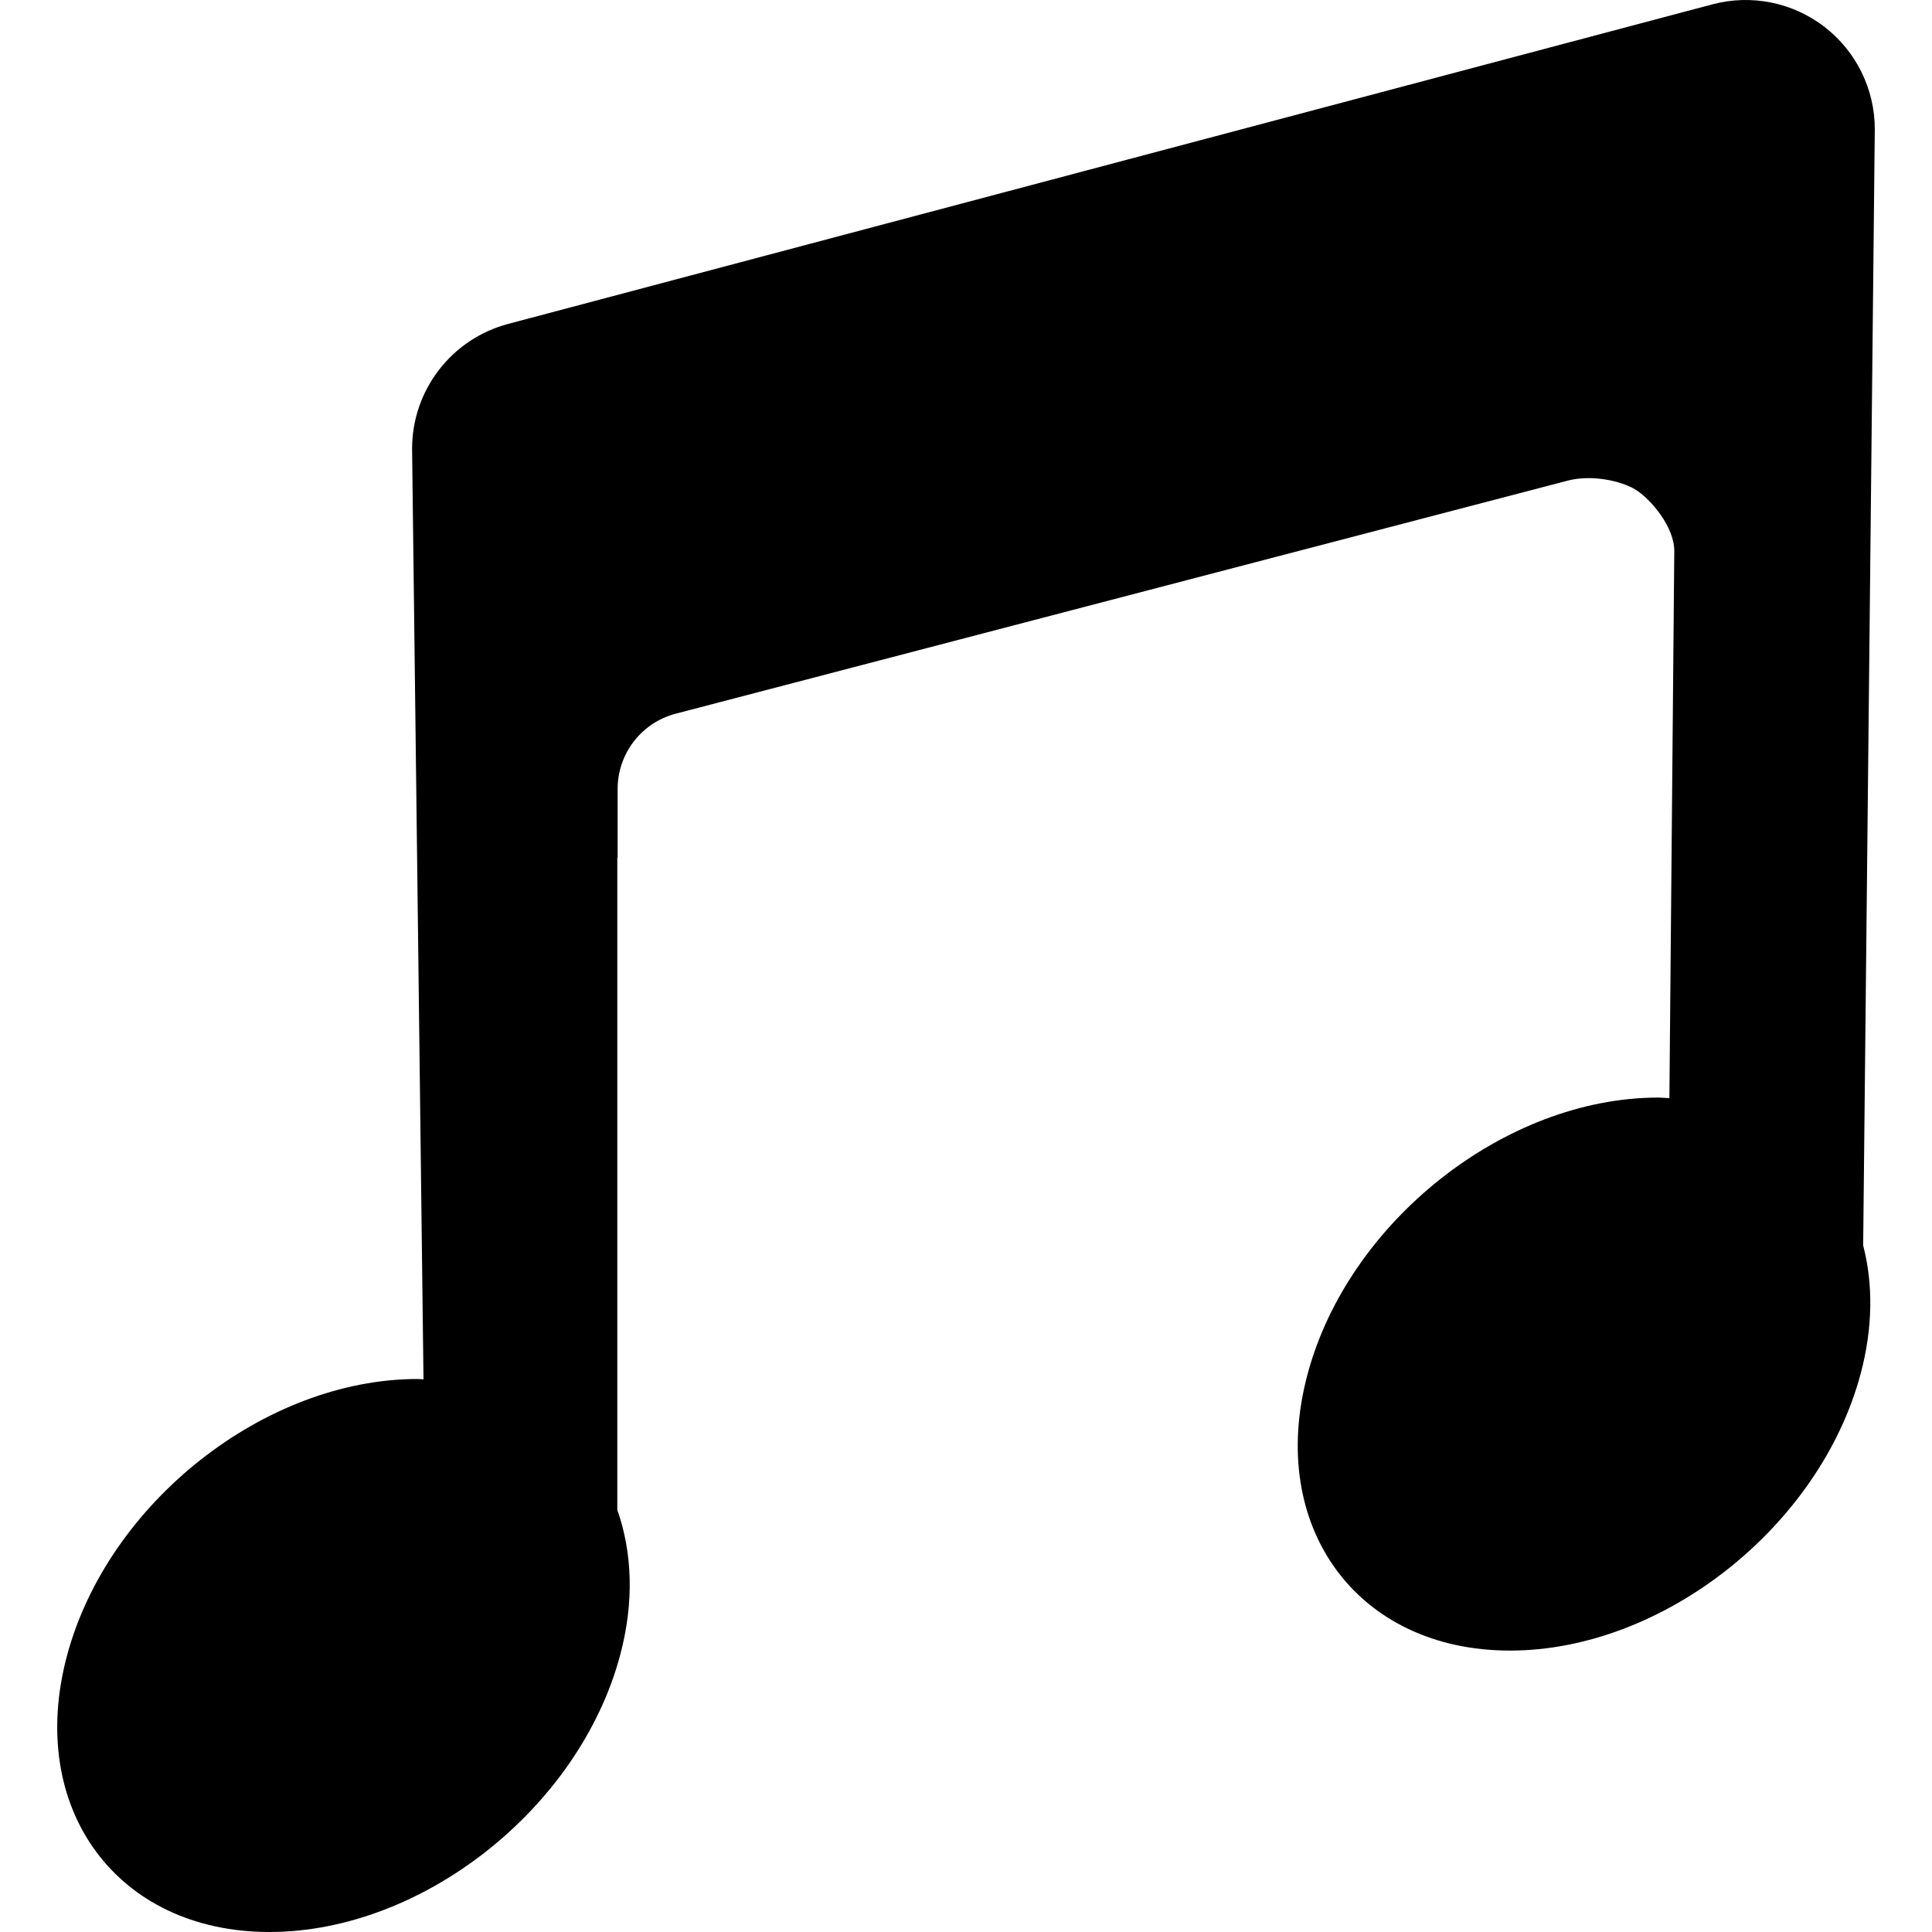 <?xml version="1.0" encoding="iso-8859-1"?>
<!-- Uploaded to: SVG Repo, www.svgrepo.com, Generator: SVG Repo Mixer Tools -->
<svg fill="#000000" height="800px" width="800px" version="1.1" id="Capa_1" xmlns="http://www.w3.org/2000/svg" xmlns:xlink="http://www.w3.org/1999/xlink" 
	 viewBox="0 0 63.49 63.49" xml:space="preserve">
<g>
	<path d="M55.021,18.105c0-0.791-0.771-1.708-1.283-2.02c-0.477-0.289-1.438-0.492-2.209-0.293l-29.324,7.662
		c-1.124,0.294-1.908,1.309-1.908,2.472v2.259l-0.011,0.003v21.431c0.491,1.392,0.562,3.026,0.09,4.785
		c-1.345,5.019-6.503,9.086-11.521,9.086c-5.02,0-7.996-4.067-6.652-9.086c1.345-5.021,6.504-9.087,11.521-9.087
		c0.066,0,0.129,0.009,0.193,0.011l-0.375-30.58c0-1.926,1.295-3.609,3.156-4.103L56.276,0.142c1.276-0.338,2.633-0.064,3.677,0.738
		c1.045,0.805,1.657,2.047,1.657,3.365l-0.382,36.682c0.328,1.264,0.324,2.701-0.086,4.229c-1.345,5.019-6.502,9.086-11.521,9.086
		s-7.996-4.067-6.651-9.086c1.344-5.019,6.504-9.087,11.521-9.087c0.125,0,0.244,0.015,0.369,0.019L55.021,18.105z"/>
</g>
</svg>